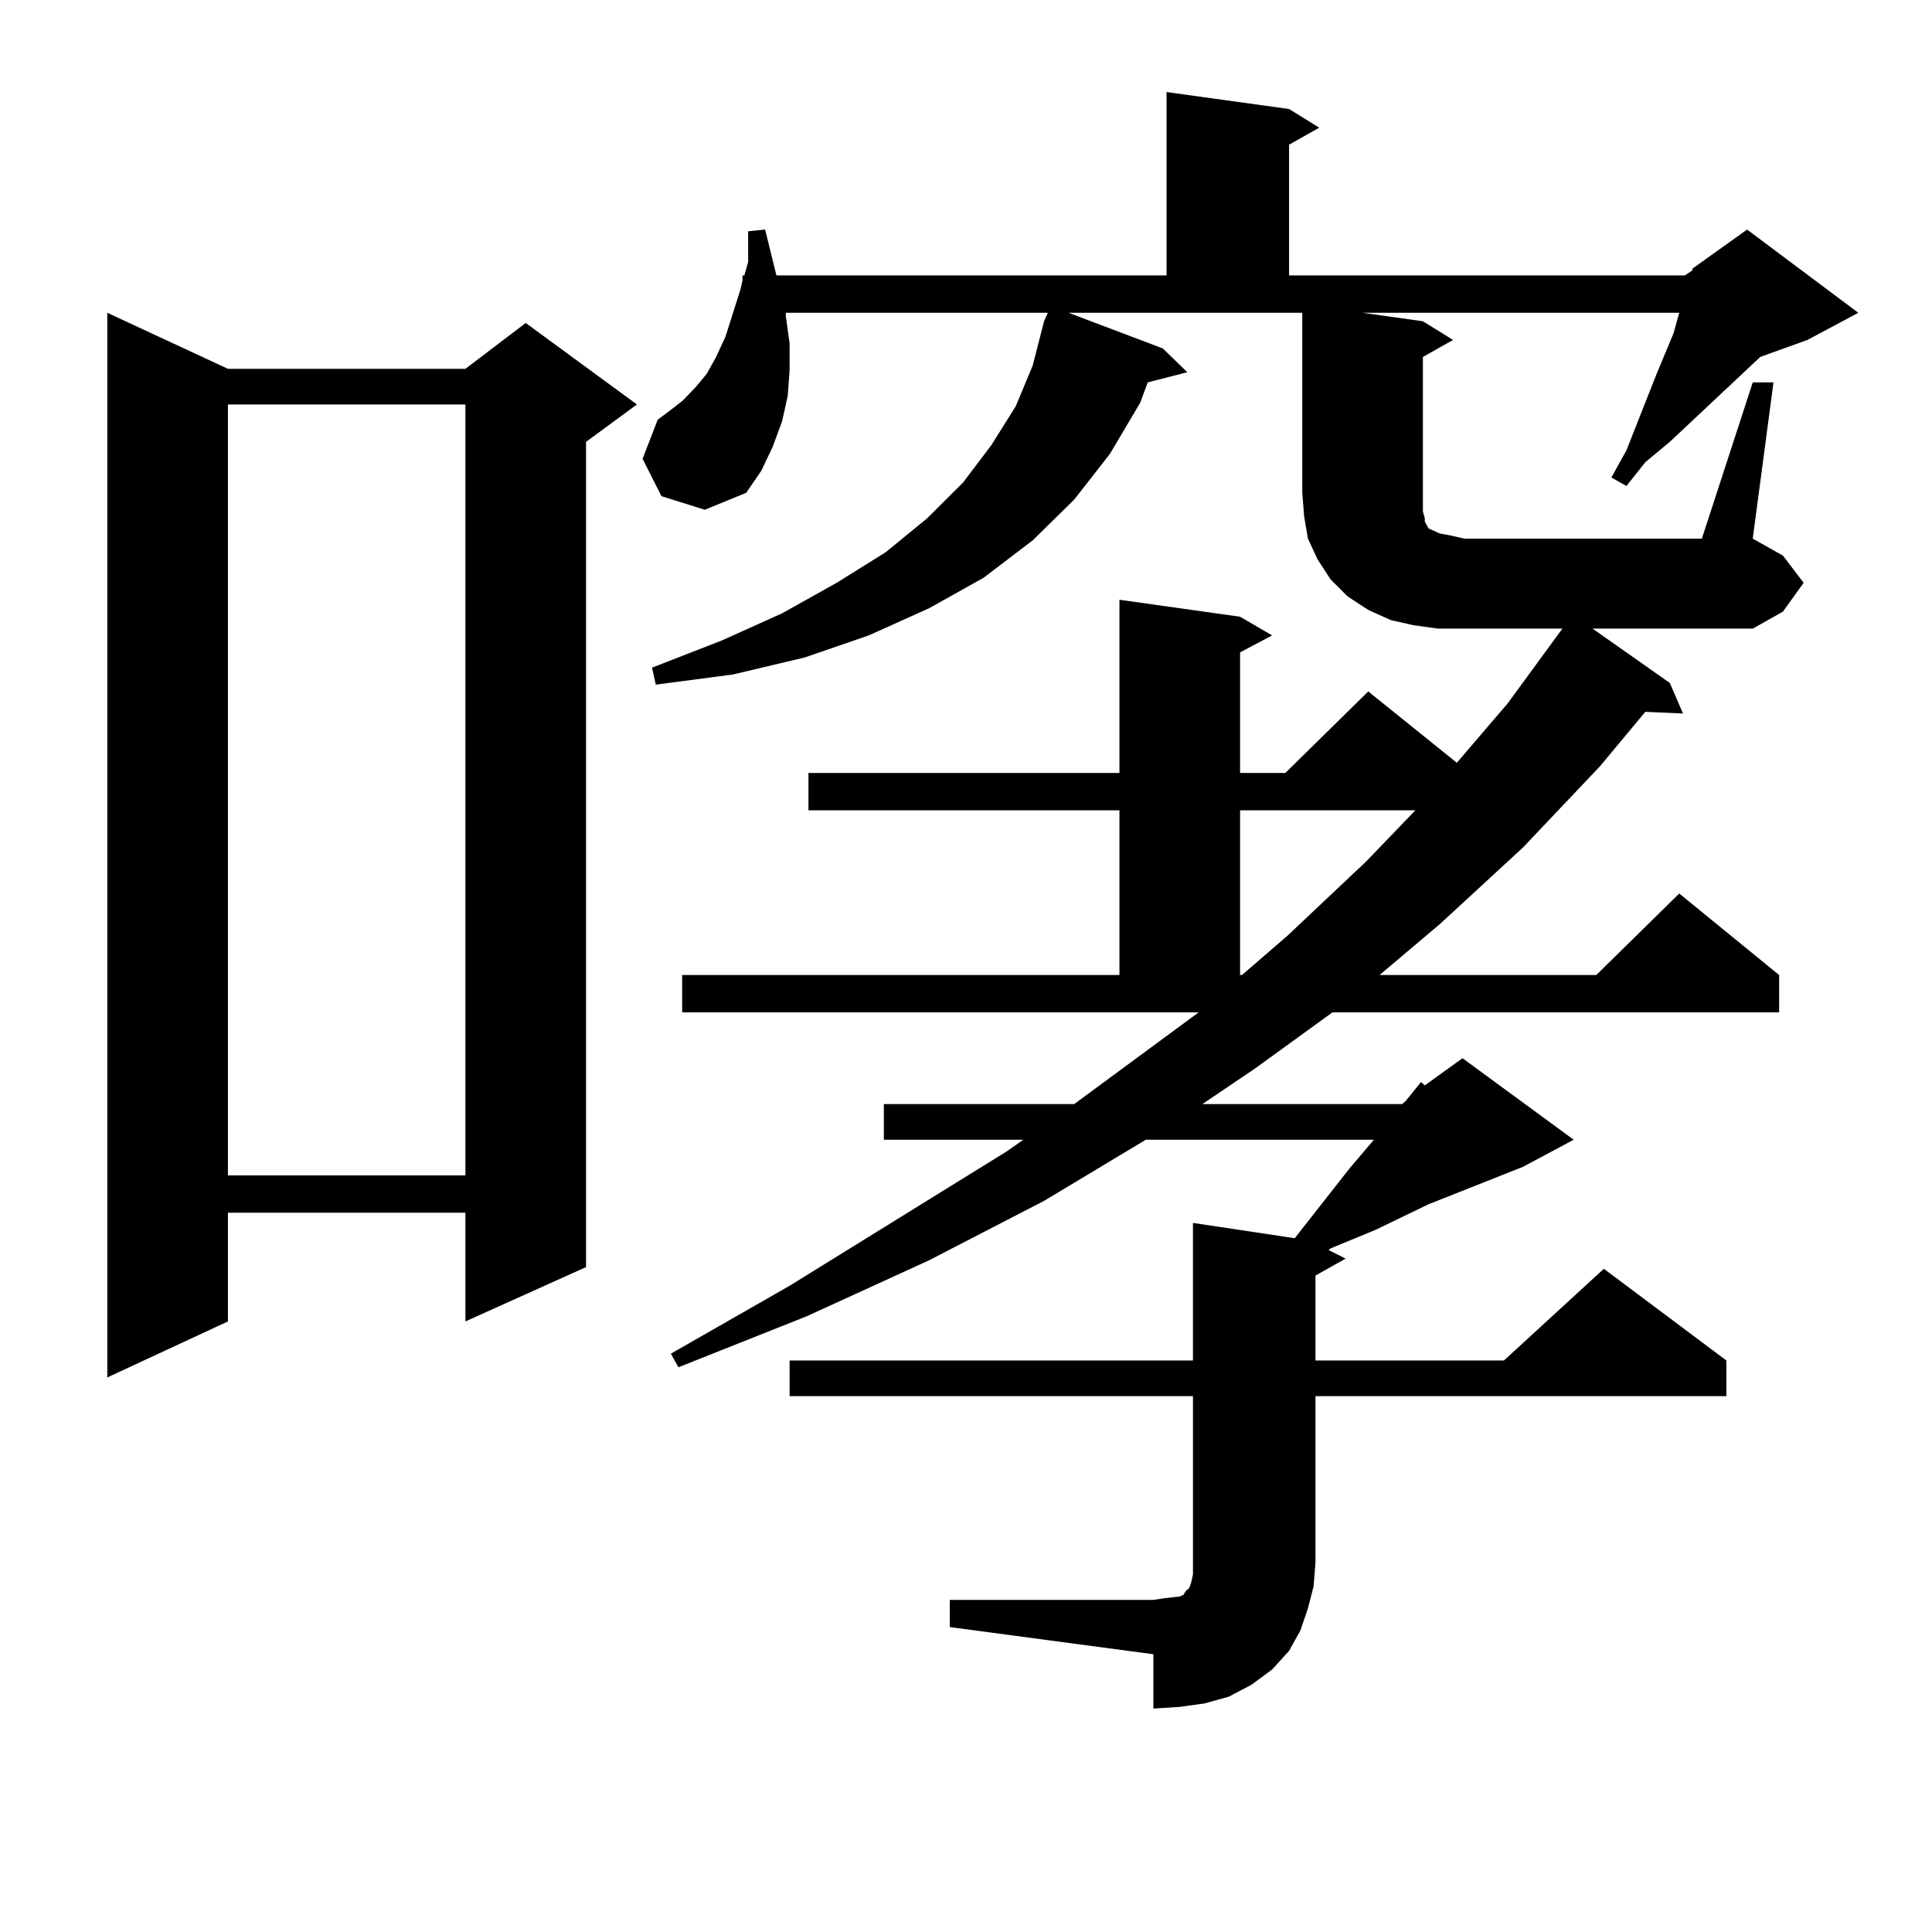<?xml version="1.0" encoding="utf-8"?>
<!-- Generator: Adobe Illustrator 16.0.0, SVG Export Plug-In . SVG Version: 6.00 Build 0)  -->
<!DOCTYPE svg PUBLIC "-//W3C//DTD SVG 1.1//EN" "http://www.w3.org/Graphics/SVG/1.1/DTD/svg11.dtd">
<svg version="1.1" id="图层_1" xmlns="http://www.w3.org/2000/svg" xmlns:xlink="http://www.w3.org/1999/xlink" x="0px" y="0px"
	 width="1000px" height="1000px" viewBox="0 0 1000 1000" enable-background="new 0 0 1000 1000" xml:space="preserve">
<path d="M117.973,190.898h122.924l31.219-23.73l57.56,42.188l-26.341,19.336V655.84l-62.438,28.125v-56.25H117.973v56.25
	l-62.438,29.004V161.895L117.973,190.898z M117.973,209.355v399.023h122.924V209.355H117.973z M491.622,828.105h105.363l5.854-0.879
	l7.805-0.879l1.951-0.879l0.976-1.758l0.976-0.879l0.976-0.879l0.976-2.637l0.976-4.395v-6.152v-86.133H408.697V704.18h208.775
	v-71.191l52.682,7.91l28.292-36.035l12.683-14.941H593.083l-52.682,31.641l-59.511,30.762l-63.413,29.004l-66.34,26.367
	l-3.902-7.031l61.462-35.156l112.192-69.434l8.78-6.152h-72.193v-18.457h98.534l64.389-47.461H353.089v-19.336h226.336v-85.254
	H418.453v-19.336h160.972V310.43l62.438,8.789l16.585,9.668l-16.585,8.789v62.402h23.414l42.926-42.188l45.853,36.914l26.341-30.762
	l28.292-38.672h-64.389l-12.683-1.758l-11.707-2.637l-11.707-5.273l-10.731-7.031l-8.78-8.789l-6.829-10.547l-4.878-10.547
	l-1.951-11.426l-0.976-12.305v-93.164H553.084l48.779,18.457l12.683,12.305l-20.487,5.273l-3.902,10.547l-15.609,26.367
	l-18.536,23.73l-21.463,21.094l-25.365,19.336l-28.292,15.82l-31.219,14.063l-33.17,11.426l-37.072,8.789l-39.999,5.273
	l-1.951-8.789l36.097-14.063l31.219-14.063l28.292-15.82l25.365-15.82l21.463-17.578l18.536-18.457l14.634-19.336l12.683-20.215
	l8.78-21.094l5.854-22.852l1.951-4.395H406.746v1.758l1.951,14.063v14.063l-0.976,13.184l-2.927,13.184l-4.878,13.184l-5.854,12.305
	l-7.805,11.426l-21.463,8.789l-22.438-7.031l-9.756-19.336l7.805-20.215l5.854-4.395l6.829-5.273l6.829-7.031l5.854-7.031
	l4.878-8.789l4.878-10.547l3.902-12.305l3.902-12.305l0.976-4.395v-2.637h0.976l1.951-7.031v-15.82l8.78-0.879l3.902,15.82
	l1.951,7.91h201.946V47.637l63.413,8.789l15.609,9.668l-15.609,8.789v67.676h204.873l3.902-2.637v-0.879l28.292-20.215l57.56,43.066
	l-26.341,14.063l-24.39,8.789l-46.828,43.945l-12.683,10.547l-9.756,12.305l-7.805-4.395l7.805-14.063l10.731-27.246l4.878-12.305
	l8.78-21.094l2.927-10.547H705.275l31.219,4.395l15.609,9.668l-15.609,8.789v70.313v5.273v4.395l0.976,3.516V270l0.976,1.758
	l0.976,1.758l1.951,0.879l3.902,1.758l4.878,0.879l7.805,1.758h122.924l26.341-80.859h10.731l-10.731,80.859l15.609,8.789
	l10.731,14.063l-10.731,14.941l-15.609,8.789h-82.925l39.999,28.125l6.829,15.82l-19.512-0.879l-23.414,28.125L788.2,438.75
	l-42.926,39.551l-31.219,26.367h112.192l42.926-42.188l51.706,42.188v19.336H689.666l-39.999,29.004l-27.316,18.457h103.412
	l1.951-1.758l7.805-9.668l1.951,1.758l19.512-14.063l57.56,42.188L788.2,603.984l-48.779,19.336l-27.316,13.184l-23.414,9.668
	l-0.976,0.879l8.78,4.395l-15.609,8.789v43.945h97.559l51.706-47.461l63.413,47.461v18.457H680.886v86.133l-0.976,12.305
	l-2.927,11.426l-3.902,11.426l-5.854,10.547l-8.78,9.668l-10.731,7.91l-11.707,6.152l-12.683,3.516l-12.683,1.758l-13.658,0.879
	V856.23l-105.363-14.063V828.105z M641.862,419.414v85.254h0.976l23.414-20.215l40.975-38.672l25.365-26.367H641.862z"/>
</svg>
